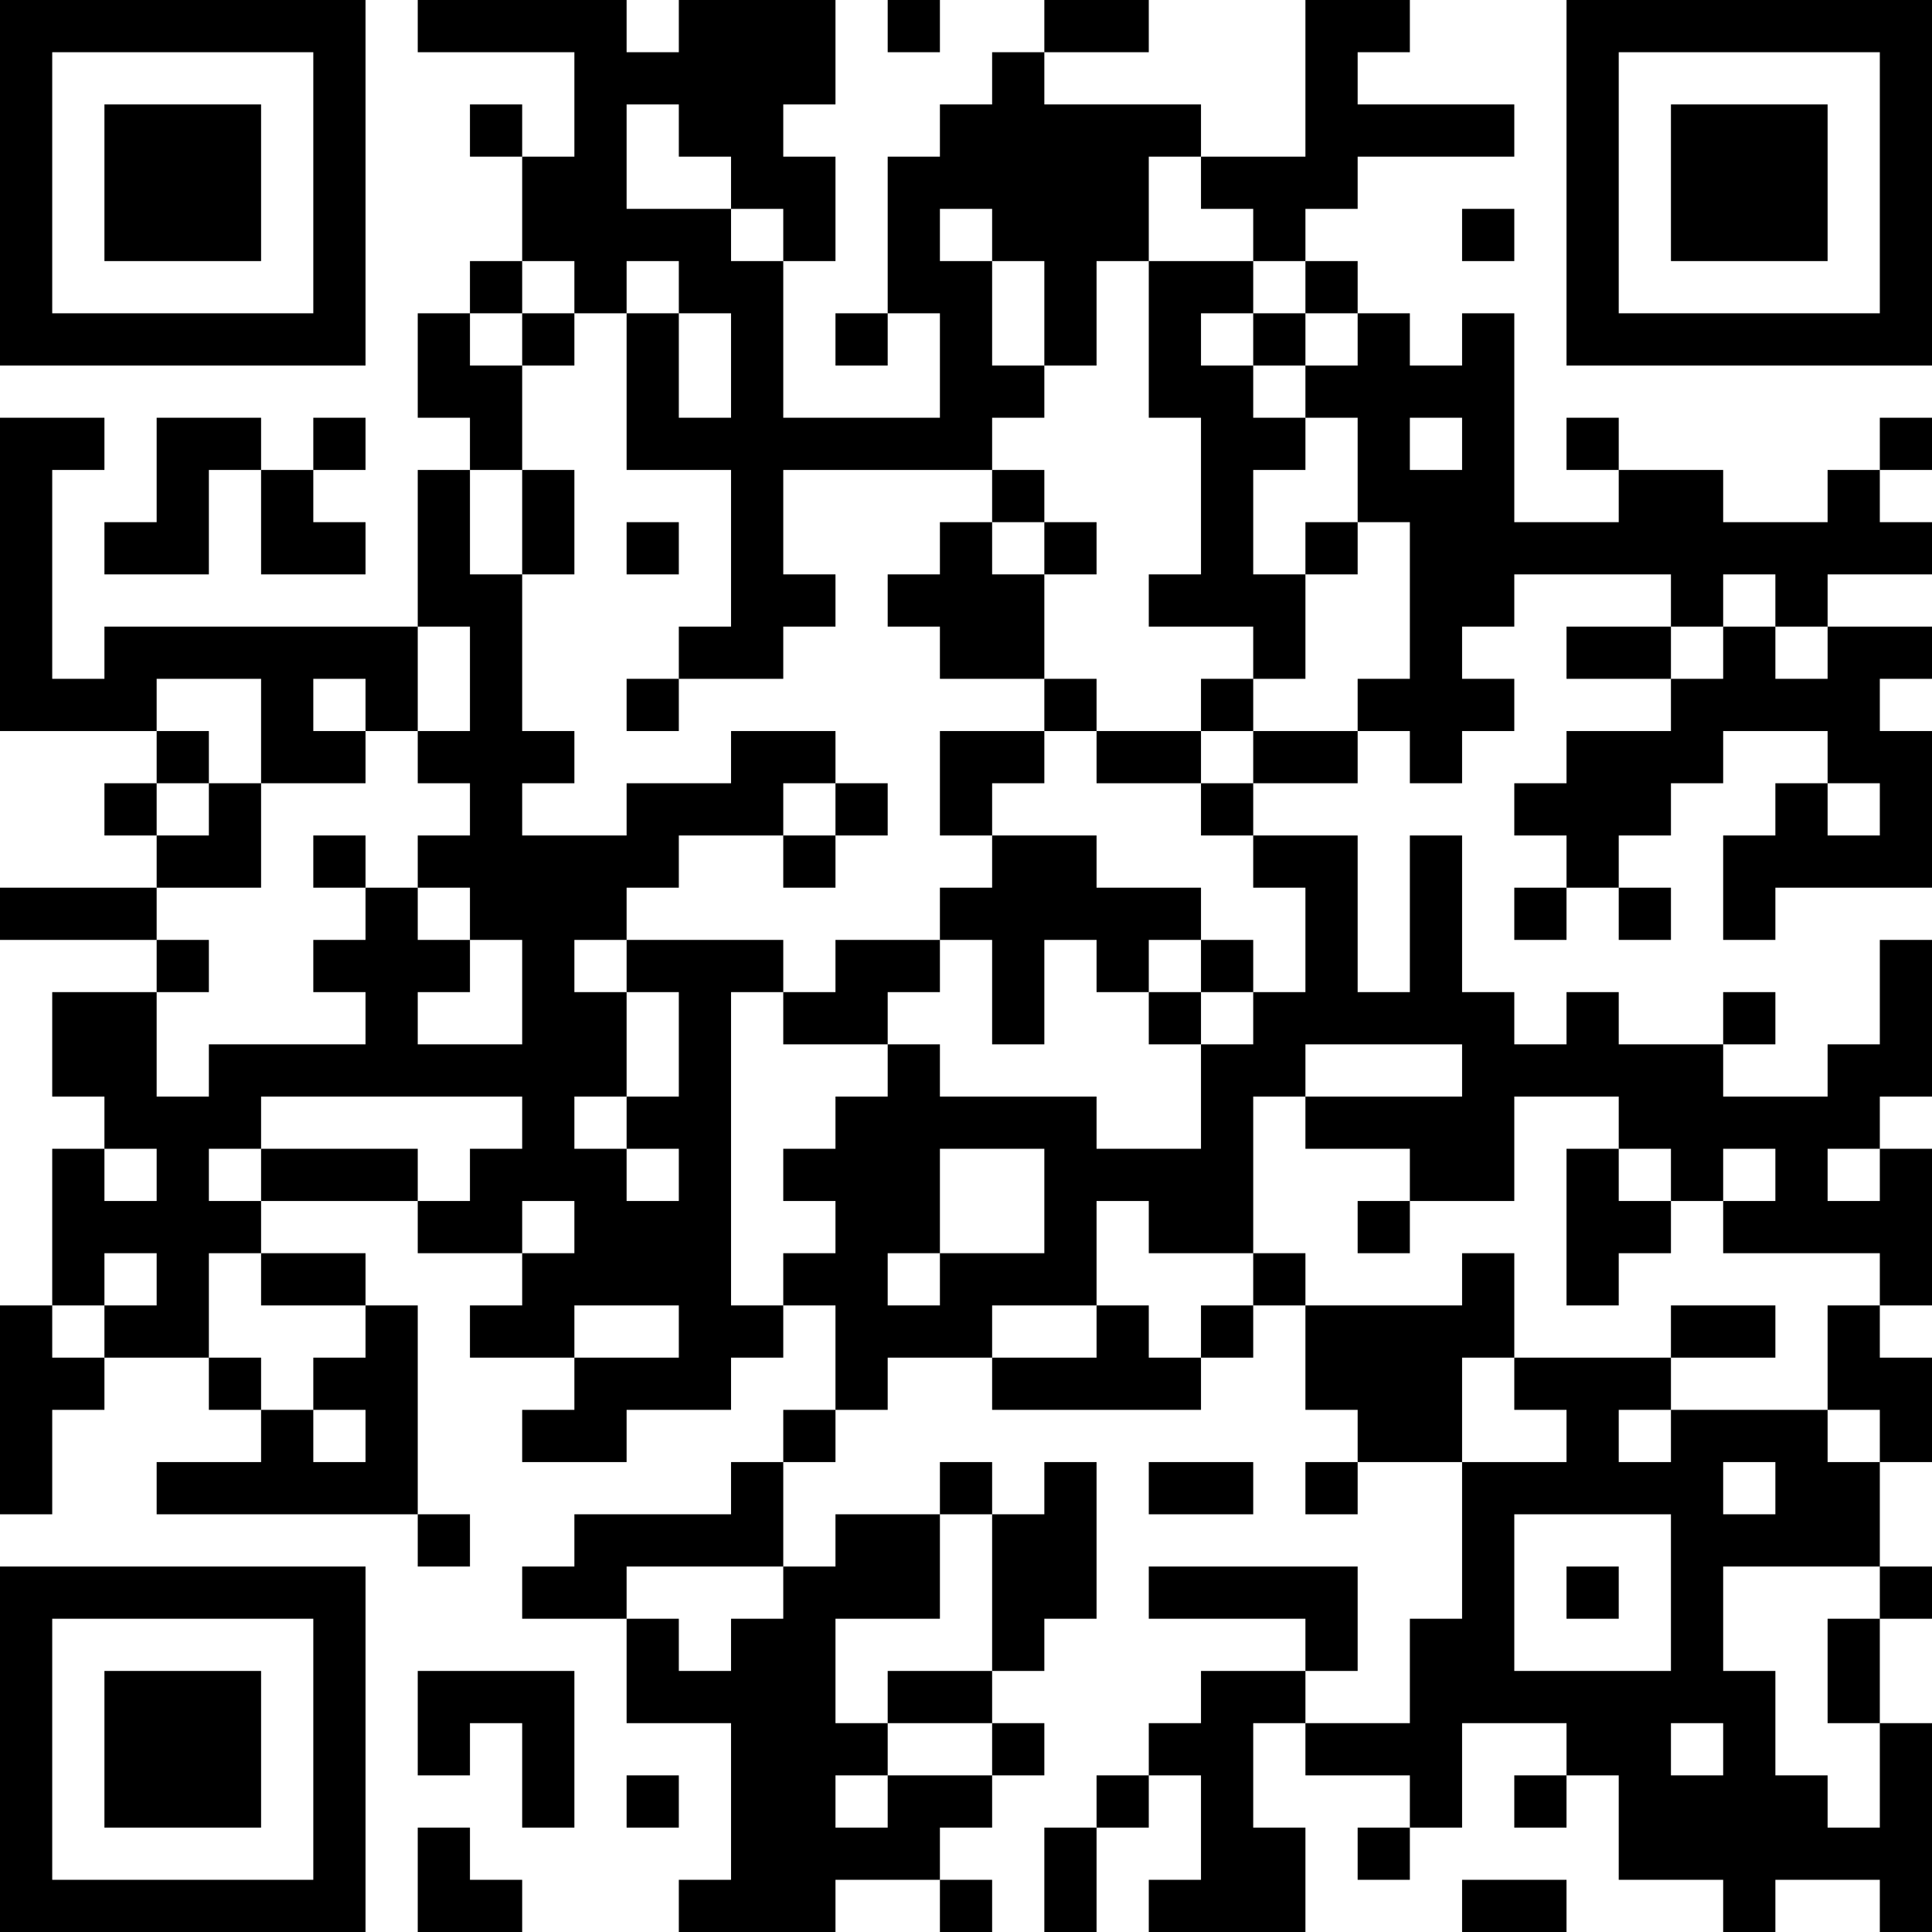 <?xml version="1.0" encoding="UTF-8"?>
<svg xmlns="http://www.w3.org/2000/svg" version="1.1" width="400" height="400" viewBox="0 0 400 400"><rect x="0" y="0" width="400" height="400" fill="#ffffff"/><g transform="scale(10.811)"><g transform="translate(0,0)"><path fill-rule="evenodd" d="M8 0L8 1L11 1L11 3L10 3L10 2L9 2L9 3L10 3L10 5L9 5L9 6L8 6L8 8L9 8L9 9L8 9L8 12L2 12L2 13L1 13L1 9L2 9L2 8L0 8L0 14L3 14L3 15L2 15L2 16L3 16L3 17L0 17L0 18L3 18L3 19L1 19L1 21L2 21L2 22L1 22L1 25L0 25L0 29L1 29L1 27L2 27L2 26L4 26L4 27L5 27L5 28L3 28L3 29L8 29L8 30L9 30L9 29L8 29L8 25L7 25L7 24L5 24L5 23L8 23L8 24L10 24L10 25L9 25L9 26L11 26L11 27L10 27L10 28L12 28L12 27L14 27L14 26L15 26L15 25L16 25L16 27L15 27L15 28L14 28L14 29L11 29L11 30L10 30L10 31L12 31L12 33L14 33L14 36L13 36L13 37L16 37L16 36L18 36L18 37L19 37L19 36L18 36L18 35L19 35L19 34L20 34L20 33L19 33L19 32L20 32L20 31L21 31L21 28L20 28L20 29L19 29L19 28L18 28L18 29L16 29L16 30L15 30L15 28L16 28L16 27L17 27L17 26L19 26L19 27L23 27L23 26L24 26L24 25L25 25L25 27L26 27L26 28L25 28L25 29L26 29L26 28L28 28L28 31L27 31L27 33L25 33L25 32L26 32L26 30L22 30L22 31L25 31L25 32L23 32L23 33L22 33L22 34L21 34L21 35L20 35L20 37L21 37L21 35L22 35L22 34L23 34L23 36L22 36L22 37L25 37L25 35L24 35L24 33L25 33L25 34L27 34L27 35L26 35L26 36L27 36L27 35L28 35L28 33L30 33L30 34L29 34L29 35L30 35L30 34L31 34L31 36L33 36L33 37L34 37L34 36L36 36L36 37L37 37L37 33L36 33L36 31L37 31L37 30L36 30L36 28L37 28L37 26L36 26L36 25L37 25L37 22L36 22L36 21L37 21L37 18L36 18L36 20L35 20L35 21L33 21L33 20L34 20L34 19L33 19L33 20L31 20L31 19L30 19L30 20L29 20L29 19L28 19L28 16L27 16L27 19L26 19L26 16L24 16L24 15L26 15L26 14L27 14L27 15L28 15L28 14L29 14L29 13L28 13L28 12L29 12L29 11L32 11L32 12L30 12L30 13L32 13L32 14L30 14L30 15L29 15L29 16L30 16L30 17L29 17L29 18L30 18L30 17L31 17L31 18L32 18L32 17L31 17L31 16L32 16L32 15L33 15L33 14L35 14L35 15L34 15L34 16L33 16L33 18L34 18L34 17L37 17L37 14L36 14L36 13L37 13L37 12L35 12L35 11L37 11L37 10L36 10L36 9L37 9L37 8L36 8L36 9L35 9L35 10L33 10L33 9L31 9L31 8L30 8L30 9L31 9L31 10L29 10L29 6L28 6L28 7L27 7L27 6L26 6L26 5L25 5L25 4L26 4L26 3L29 3L29 2L26 2L26 1L27 1L27 0L25 0L25 3L23 3L23 2L20 2L20 1L22 1L22 0L20 0L20 1L19 1L19 2L18 2L18 3L17 3L17 6L16 6L16 7L17 7L17 6L18 6L18 8L15 8L15 5L16 5L16 3L15 3L15 2L16 2L16 0L13 0L13 1L12 1L12 0ZM17 0L17 1L18 1L18 0ZM12 2L12 4L14 4L14 5L15 5L15 4L14 4L14 3L13 3L13 2ZM22 3L22 5L21 5L21 7L20 7L20 5L19 5L19 4L18 4L18 5L19 5L19 7L20 7L20 8L19 8L19 9L15 9L15 11L16 11L16 12L15 12L15 13L13 13L13 12L14 12L14 9L12 9L12 6L13 6L13 8L14 8L14 6L13 6L13 5L12 5L12 6L11 6L11 5L10 5L10 6L9 6L9 7L10 7L10 9L9 9L9 11L10 11L10 14L11 14L11 15L10 15L10 16L12 16L12 15L14 15L14 14L16 14L16 15L15 15L15 16L13 16L13 17L12 17L12 18L11 18L11 19L12 19L12 21L11 21L11 22L12 22L12 23L13 23L13 22L12 22L12 21L13 21L13 19L12 19L12 18L15 18L15 19L14 19L14 25L15 25L15 24L16 24L16 23L15 23L15 22L16 22L16 21L17 21L17 20L18 20L18 21L21 21L21 22L23 22L23 20L24 20L24 19L25 19L25 17L24 17L24 16L23 16L23 15L24 15L24 14L26 14L26 13L27 13L27 10L26 10L26 8L25 8L25 7L26 7L26 6L25 6L25 5L24 5L24 4L23 4L23 3ZM28 4L28 5L29 5L29 4ZM22 5L22 8L23 8L23 11L22 11L22 12L24 12L24 13L23 13L23 14L21 14L21 13L20 13L20 11L21 11L21 10L20 10L20 9L19 9L19 10L18 10L18 11L17 11L17 12L18 12L18 13L20 13L20 14L18 14L18 16L19 16L19 17L18 17L18 18L16 18L16 19L15 19L15 20L17 20L17 19L18 19L18 18L19 18L19 20L20 20L20 18L21 18L21 19L22 19L22 20L23 20L23 19L24 19L24 18L23 18L23 17L21 17L21 16L19 16L19 15L20 15L20 14L21 14L21 15L23 15L23 14L24 14L24 13L25 13L25 11L26 11L26 10L25 10L25 11L24 11L24 9L25 9L25 8L24 8L24 7L25 7L25 6L24 6L24 5ZM10 6L10 7L11 7L11 6ZM23 6L23 7L24 7L24 6ZM3 8L3 10L2 10L2 11L4 11L4 9L5 9L5 11L7 11L7 10L6 10L6 9L7 9L7 8L6 8L6 9L5 9L5 8ZM27 8L27 9L28 9L28 8ZM10 9L10 11L11 11L11 9ZM12 10L12 11L13 11L13 10ZM19 10L19 11L20 11L20 10ZM33 11L33 12L32 12L32 13L33 13L33 12L34 12L34 13L35 13L35 12L34 12L34 11ZM8 12L8 14L7 14L7 13L6 13L6 14L7 14L7 15L5 15L5 13L3 13L3 14L4 14L4 15L3 15L3 16L4 16L4 15L5 15L5 17L3 17L3 18L4 18L4 19L3 19L3 21L4 21L4 20L7 20L7 19L6 19L6 18L7 18L7 17L8 17L8 18L9 18L9 19L8 19L8 20L10 20L10 18L9 18L9 17L8 17L8 16L9 16L9 15L8 15L8 14L9 14L9 12ZM12 13L12 14L13 14L13 13ZM16 15L16 16L15 16L15 17L16 17L16 16L17 16L17 15ZM35 15L35 16L36 16L36 15ZM6 16L6 17L7 17L7 16ZM22 18L22 19L23 19L23 18ZM25 20L25 21L24 21L24 24L22 24L22 23L21 23L21 25L19 25L19 26L21 26L21 25L22 25L22 26L23 26L23 25L24 25L24 24L25 24L25 25L28 25L28 24L29 24L29 26L28 26L28 28L30 28L30 27L29 27L29 26L32 26L32 27L31 27L31 28L32 28L32 27L35 27L35 28L36 28L36 27L35 27L35 25L36 25L36 24L33 24L33 23L34 23L34 22L33 22L33 23L32 23L32 22L31 22L31 21L29 21L29 23L27 23L27 22L25 22L25 21L28 21L28 20ZM5 21L5 22L4 22L4 23L5 23L5 22L8 22L8 23L9 23L9 22L10 22L10 21ZM2 22L2 23L3 23L3 22ZM18 22L18 24L17 24L17 25L18 25L18 24L20 24L20 22ZM30 22L30 25L31 25L31 24L32 24L32 23L31 23L31 22ZM35 22L35 23L36 23L36 22ZM10 23L10 24L11 24L11 23ZM26 23L26 24L27 24L27 23ZM2 24L2 25L1 25L1 26L2 26L2 25L3 25L3 24ZM4 24L4 26L5 26L5 27L6 27L6 28L7 28L7 27L6 27L6 26L7 26L7 25L5 25L5 24ZM11 25L11 26L13 26L13 25ZM32 25L32 26L34 26L34 25ZM22 28L22 29L24 29L24 28ZM33 28L33 29L34 29L34 28ZM18 29L18 31L16 31L16 33L17 33L17 34L16 34L16 35L17 35L17 34L19 34L19 33L17 33L17 32L19 32L19 29ZM29 29L29 32L32 32L32 29ZM12 30L12 31L13 31L13 32L14 32L14 31L15 31L15 30ZM30 30L30 31L31 31L31 30ZM33 30L33 32L34 32L34 34L35 34L35 35L36 35L36 33L35 33L35 31L36 31L36 30ZM8 32L8 34L9 34L9 33L10 33L10 35L11 35L11 32ZM32 33L32 34L33 34L33 33ZM12 34L12 35L13 35L13 34ZM8 35L8 37L10 37L10 36L9 36L9 35ZM28 36L28 37L30 37L30 36ZM0 0L0 7L7 7L7 0ZM1 1L1 6L6 6L6 1ZM2 2L2 5L5 5L5 2ZM30 0L30 7L37 7L37 0ZM31 1L31 6L36 6L36 1ZM32 2L32 5L35 5L35 2ZM0 30L0 37L7 37L7 30ZM1 31L1 36L6 36L6 31ZM2 32L2 35L5 35L5 32Z" fill="#000000"/></g></g></svg>
